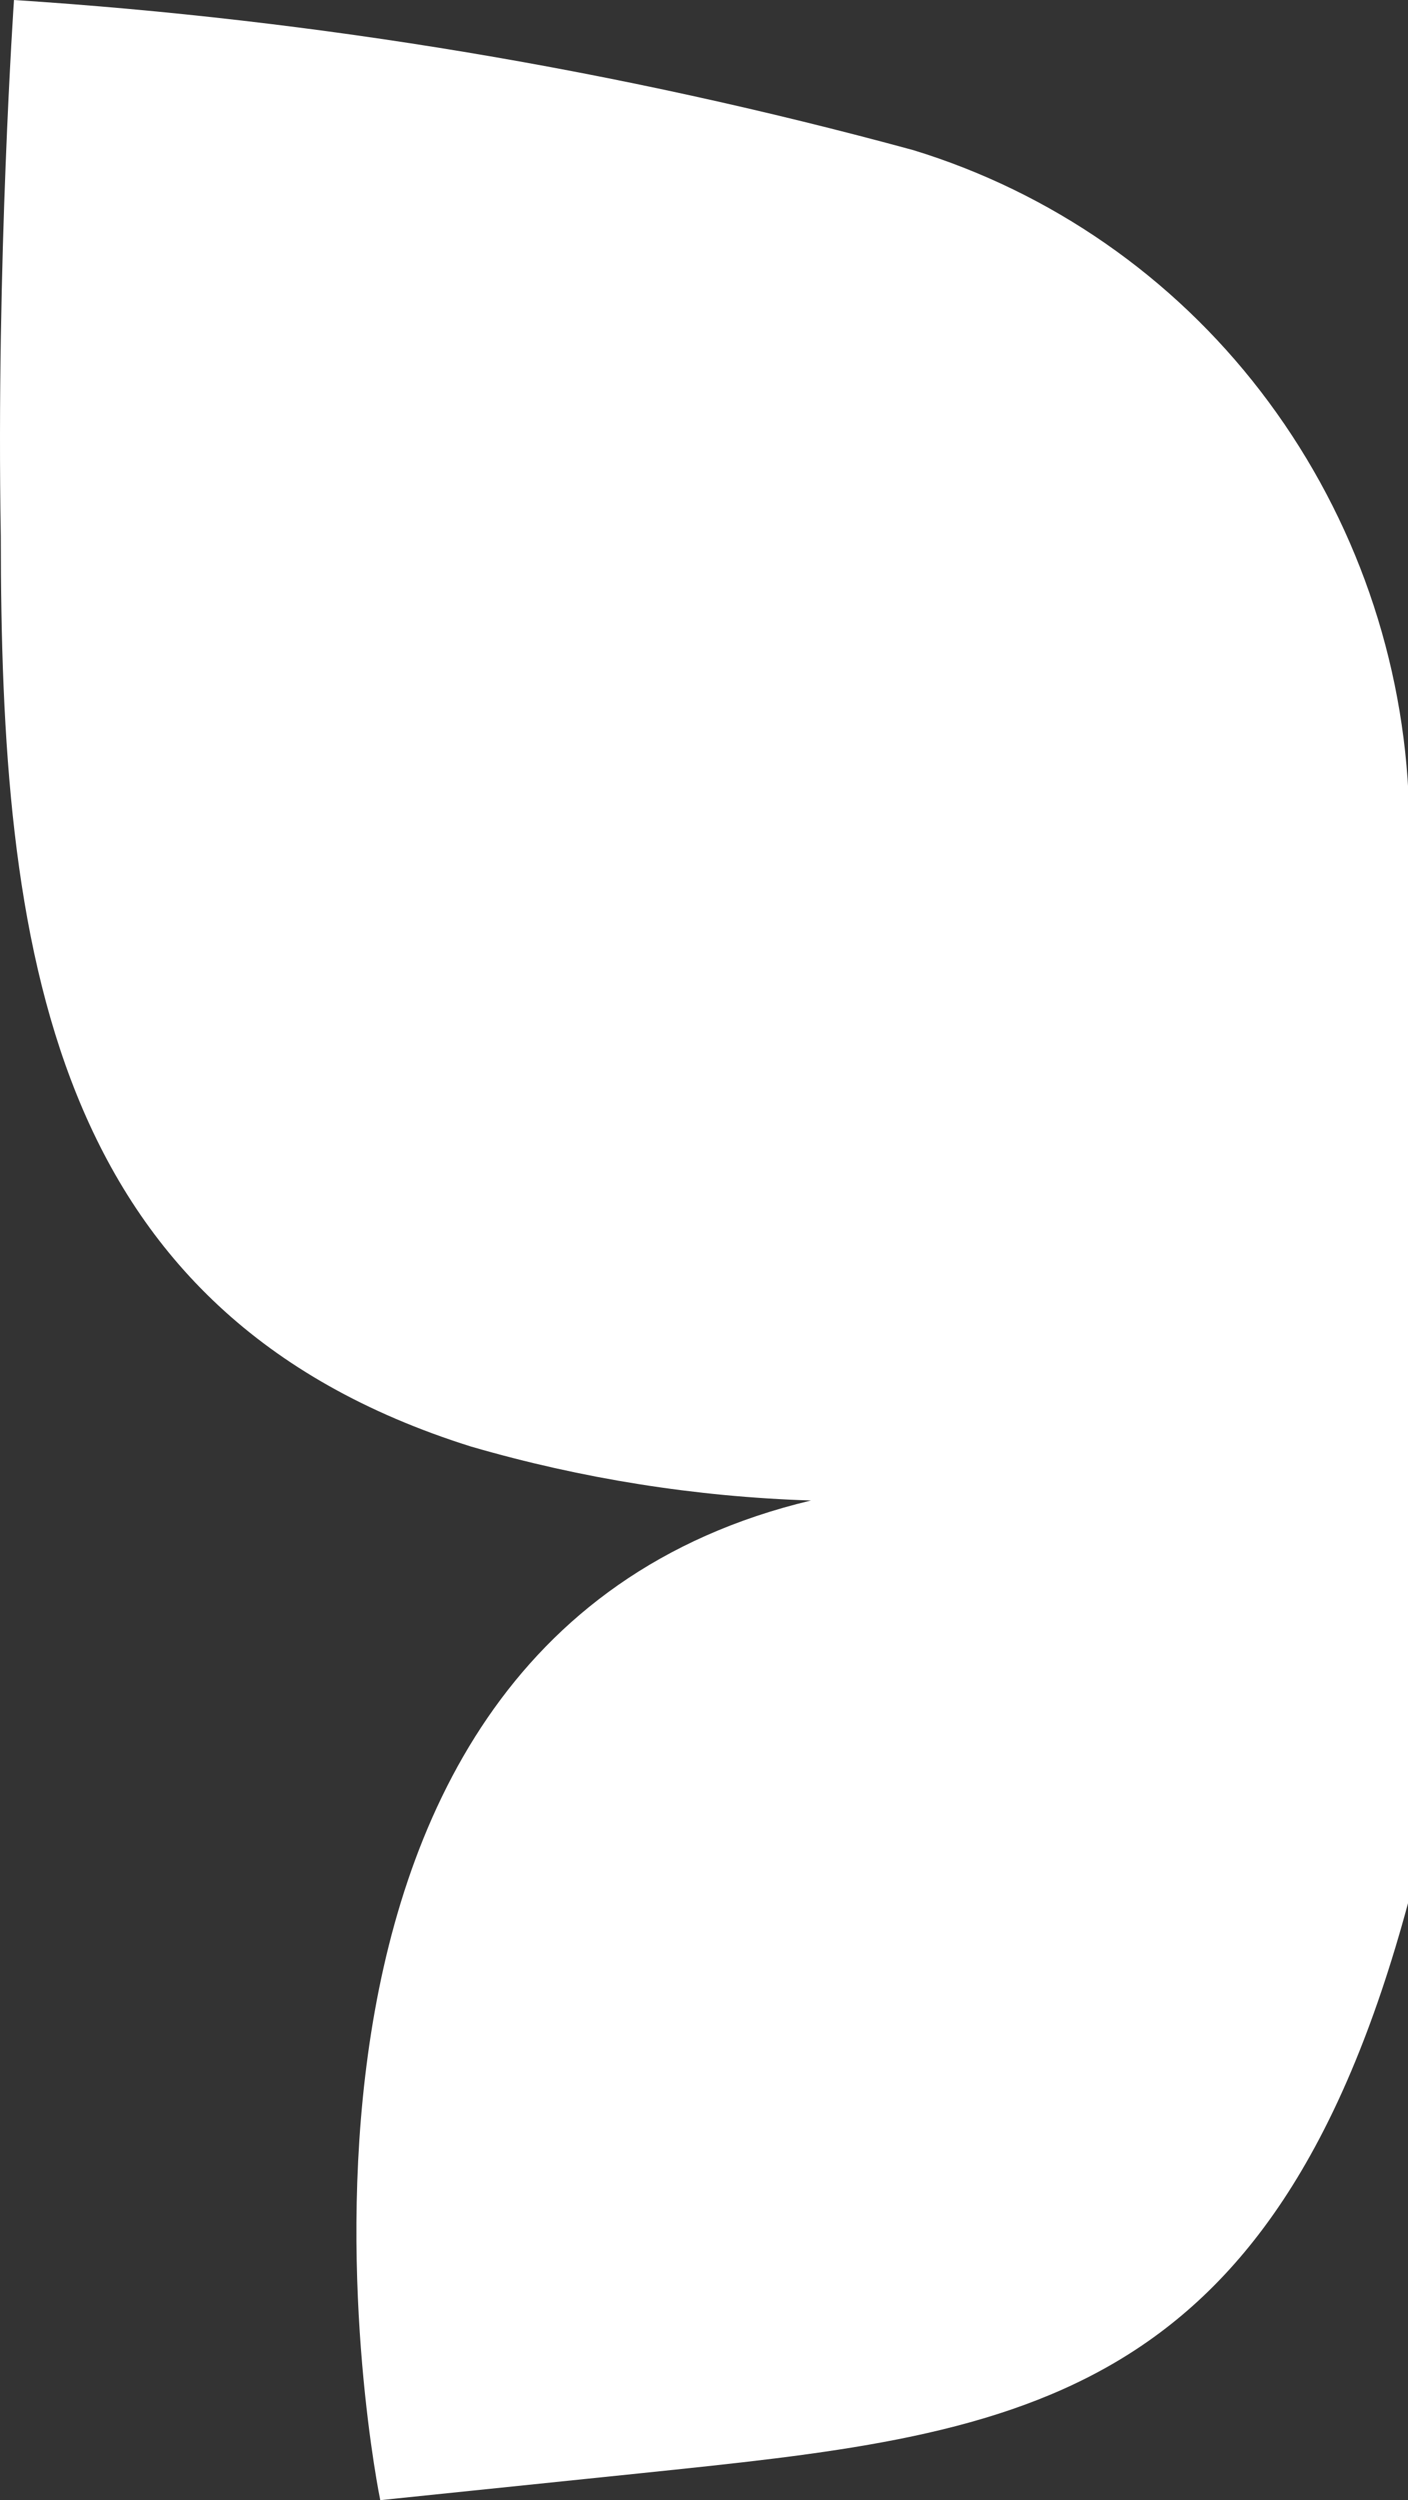 <?xml version="1.0" encoding="UTF-8"?> <svg xmlns="http://www.w3.org/2000/svg" width="102" height="181" viewBox="0 0 102 181" fill="none"><rect x="0" y="0" width="102" height="181" fill="#333333" stroke="none"/> <g clip-path="url(#clip0_2646_15)"> <path d="M176.512 181C176.512 181 189.294 119.132 145.308 108.629C153.645 108.365 161.918 107.054 169.933 104.725C200.66 95.081 203.407 68.103 204 38.822C204 19.04 203.046 0 203.046 0C181.022 1.427 159.195 5.068 137.89 10.867C127.941 13.964 119.181 20.073 112.802 28.363C106.379 36.709 102.623 46.823 102.029 57.366C101.484 46.809 97.745 36.673 91.315 28.319C84.926 20.016 76.134 13.918 66.155 10.867C44.854 5.069 23.032 1.428 1.013 0C1.013 0 -0.288 19.04 0.059 38.822C0.059 68.481 3.399 95.081 34.126 104.725C42.151 107.056 50.422 108.367 58.751 108.629C14.764 119.118 27.547 181 27.547 181L46.446 179.048C73.341 176.251 92.11 174.532 102.029 137.677C112.065 174.299 130.833 176.251 157.743 179.048L176.512 181Z" fill="white"></path> </g> <defs> <clipPath id="clip0_2646_15"> <rect width="102" height="181" fill="white"></rect> </clipPath> </defs> </svg> 